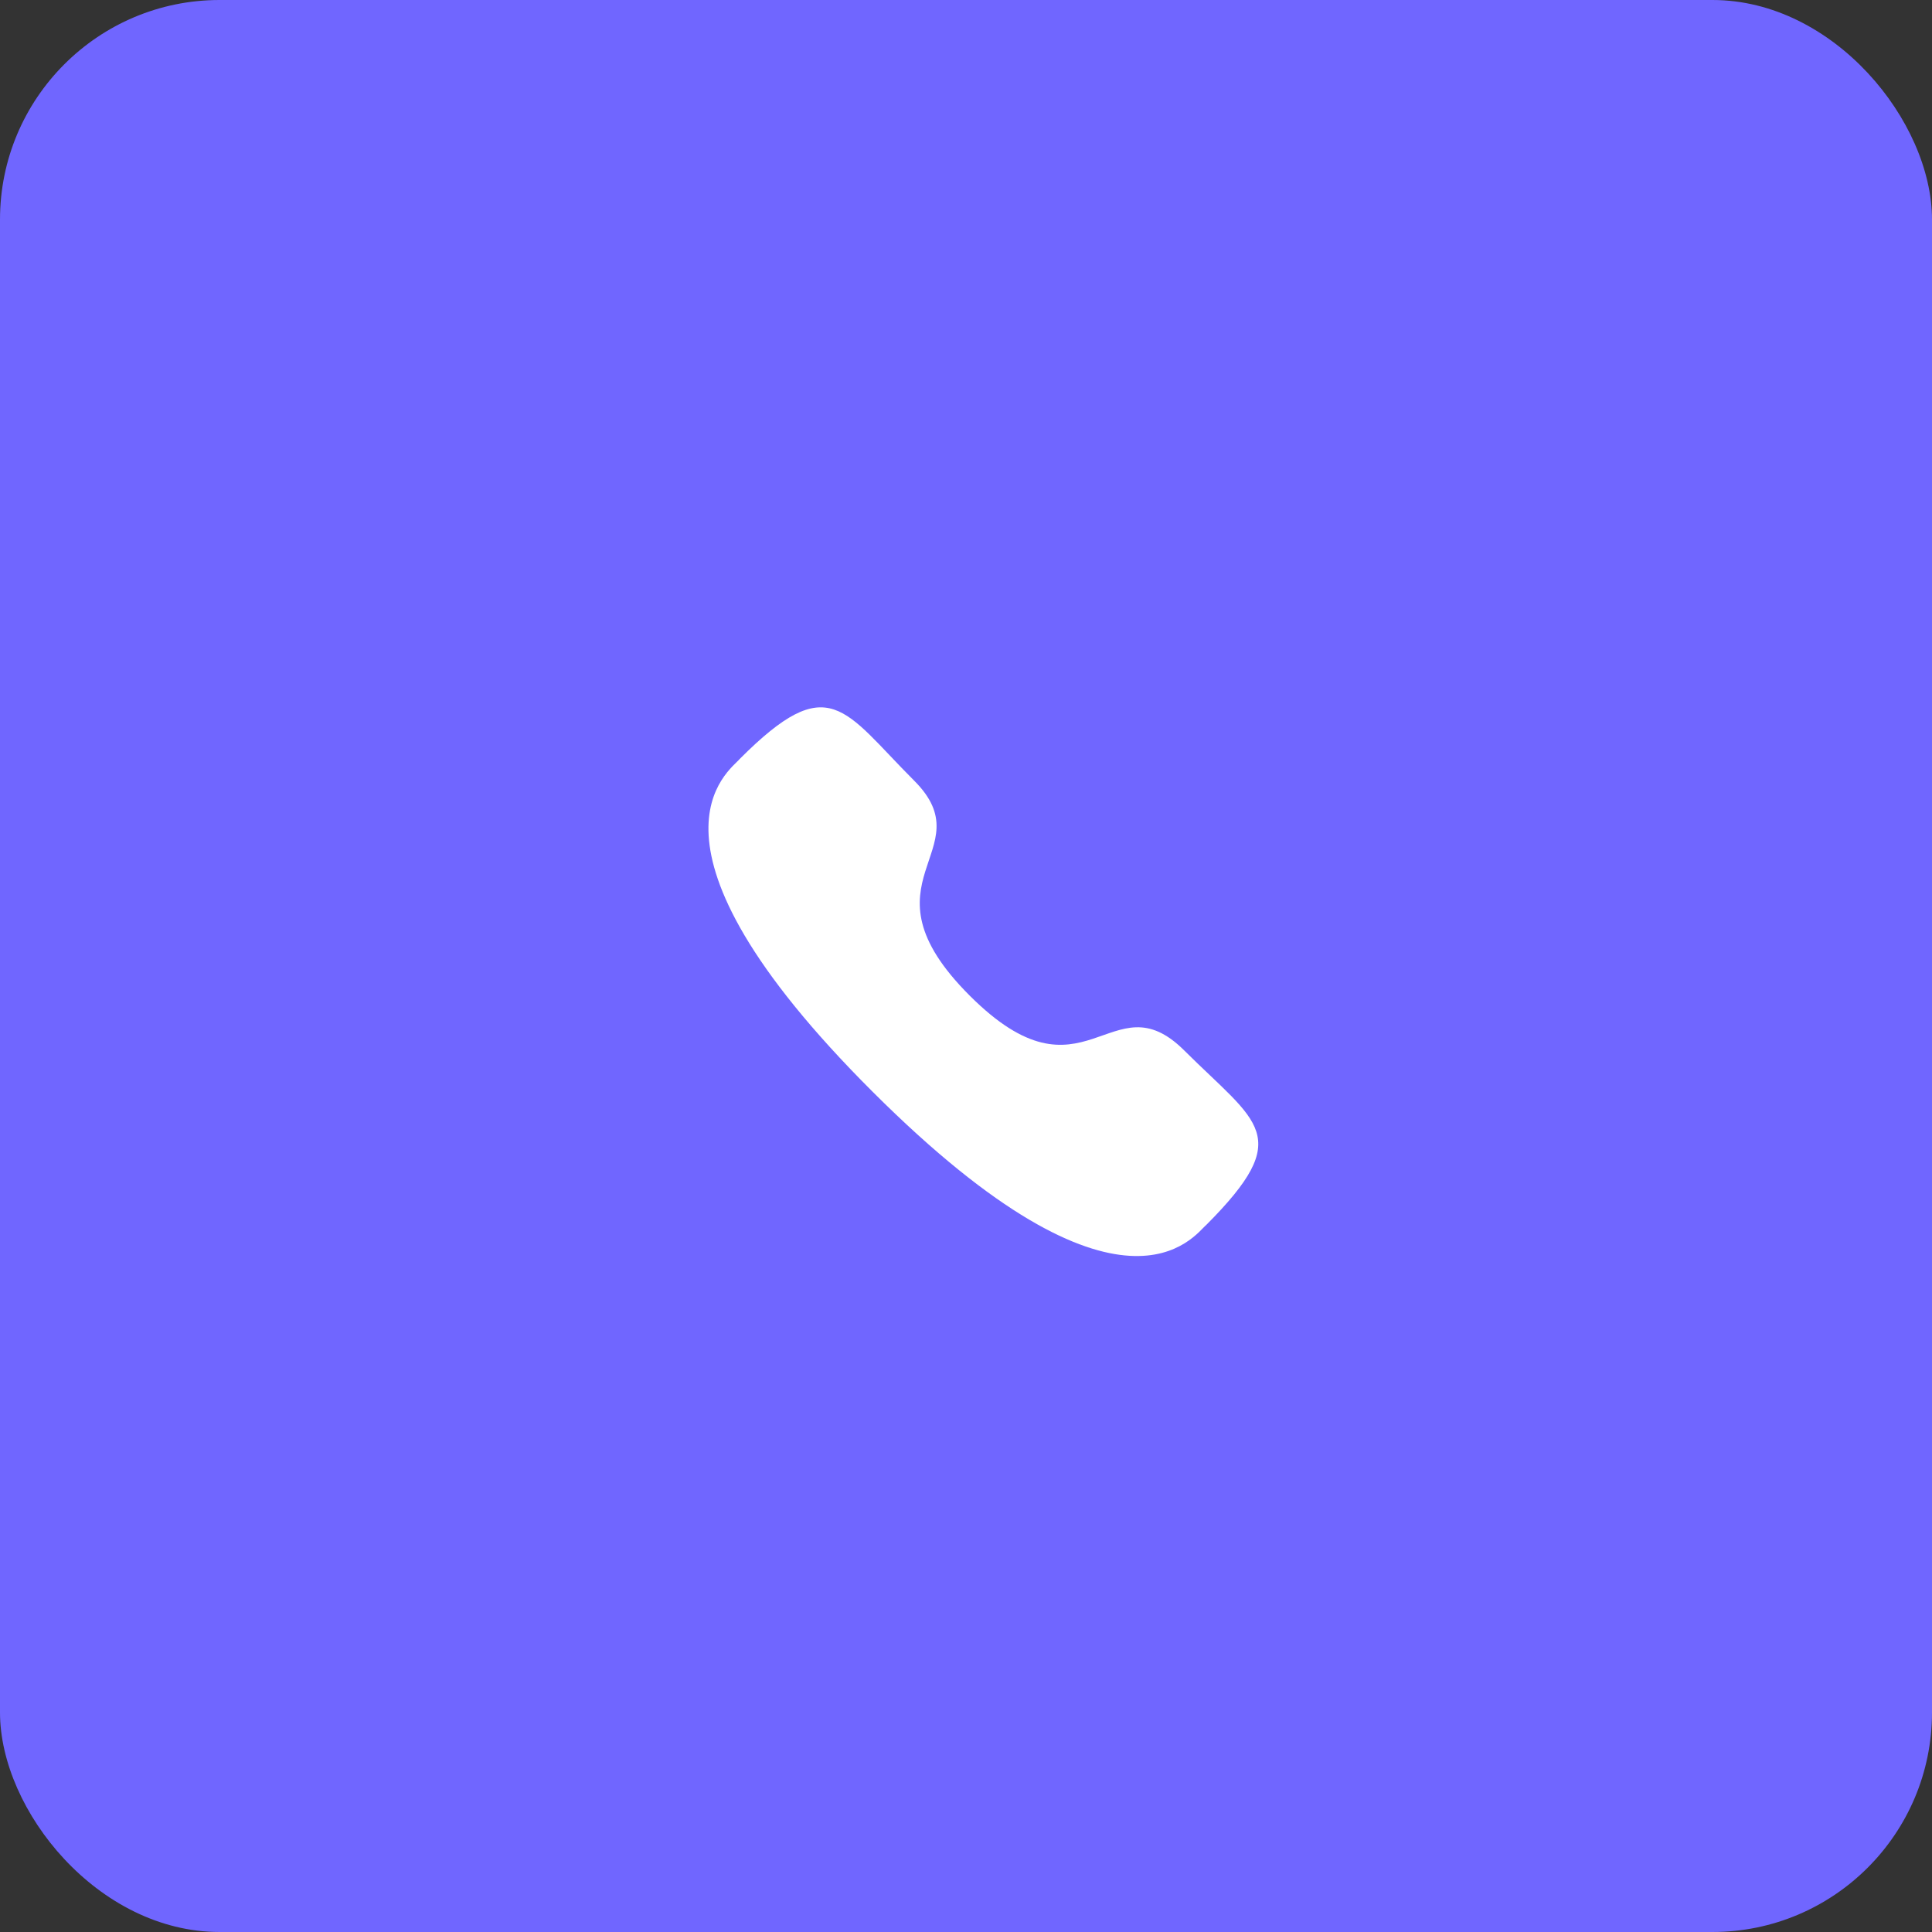 <svg width="176" height="176" viewBox="0 0 176 176" fill="none" xmlns="http://www.w3.org/2000/svg">
<rect x="0" y="0" width="176" height="176" fill="#333333" stroke="none"/>
<rect width="176" height="176" rx="20" fill="#7066FF"/>
<path d="M88.332 90.694C98.832 101.194 101.207 89.044 107.882 95.694C114.557 102.344 118.032 103.419 109.882 111.594C108.857 112.419 102.382 122.294 79.507 99.469C56.632 76.644 66.557 70.169 67.382 69.144C75.557 60.944 76.832 64.669 83.282 71.119C89.732 77.569 77.832 80.194 88.332 90.694Z" fill="white"/>
</svg>
